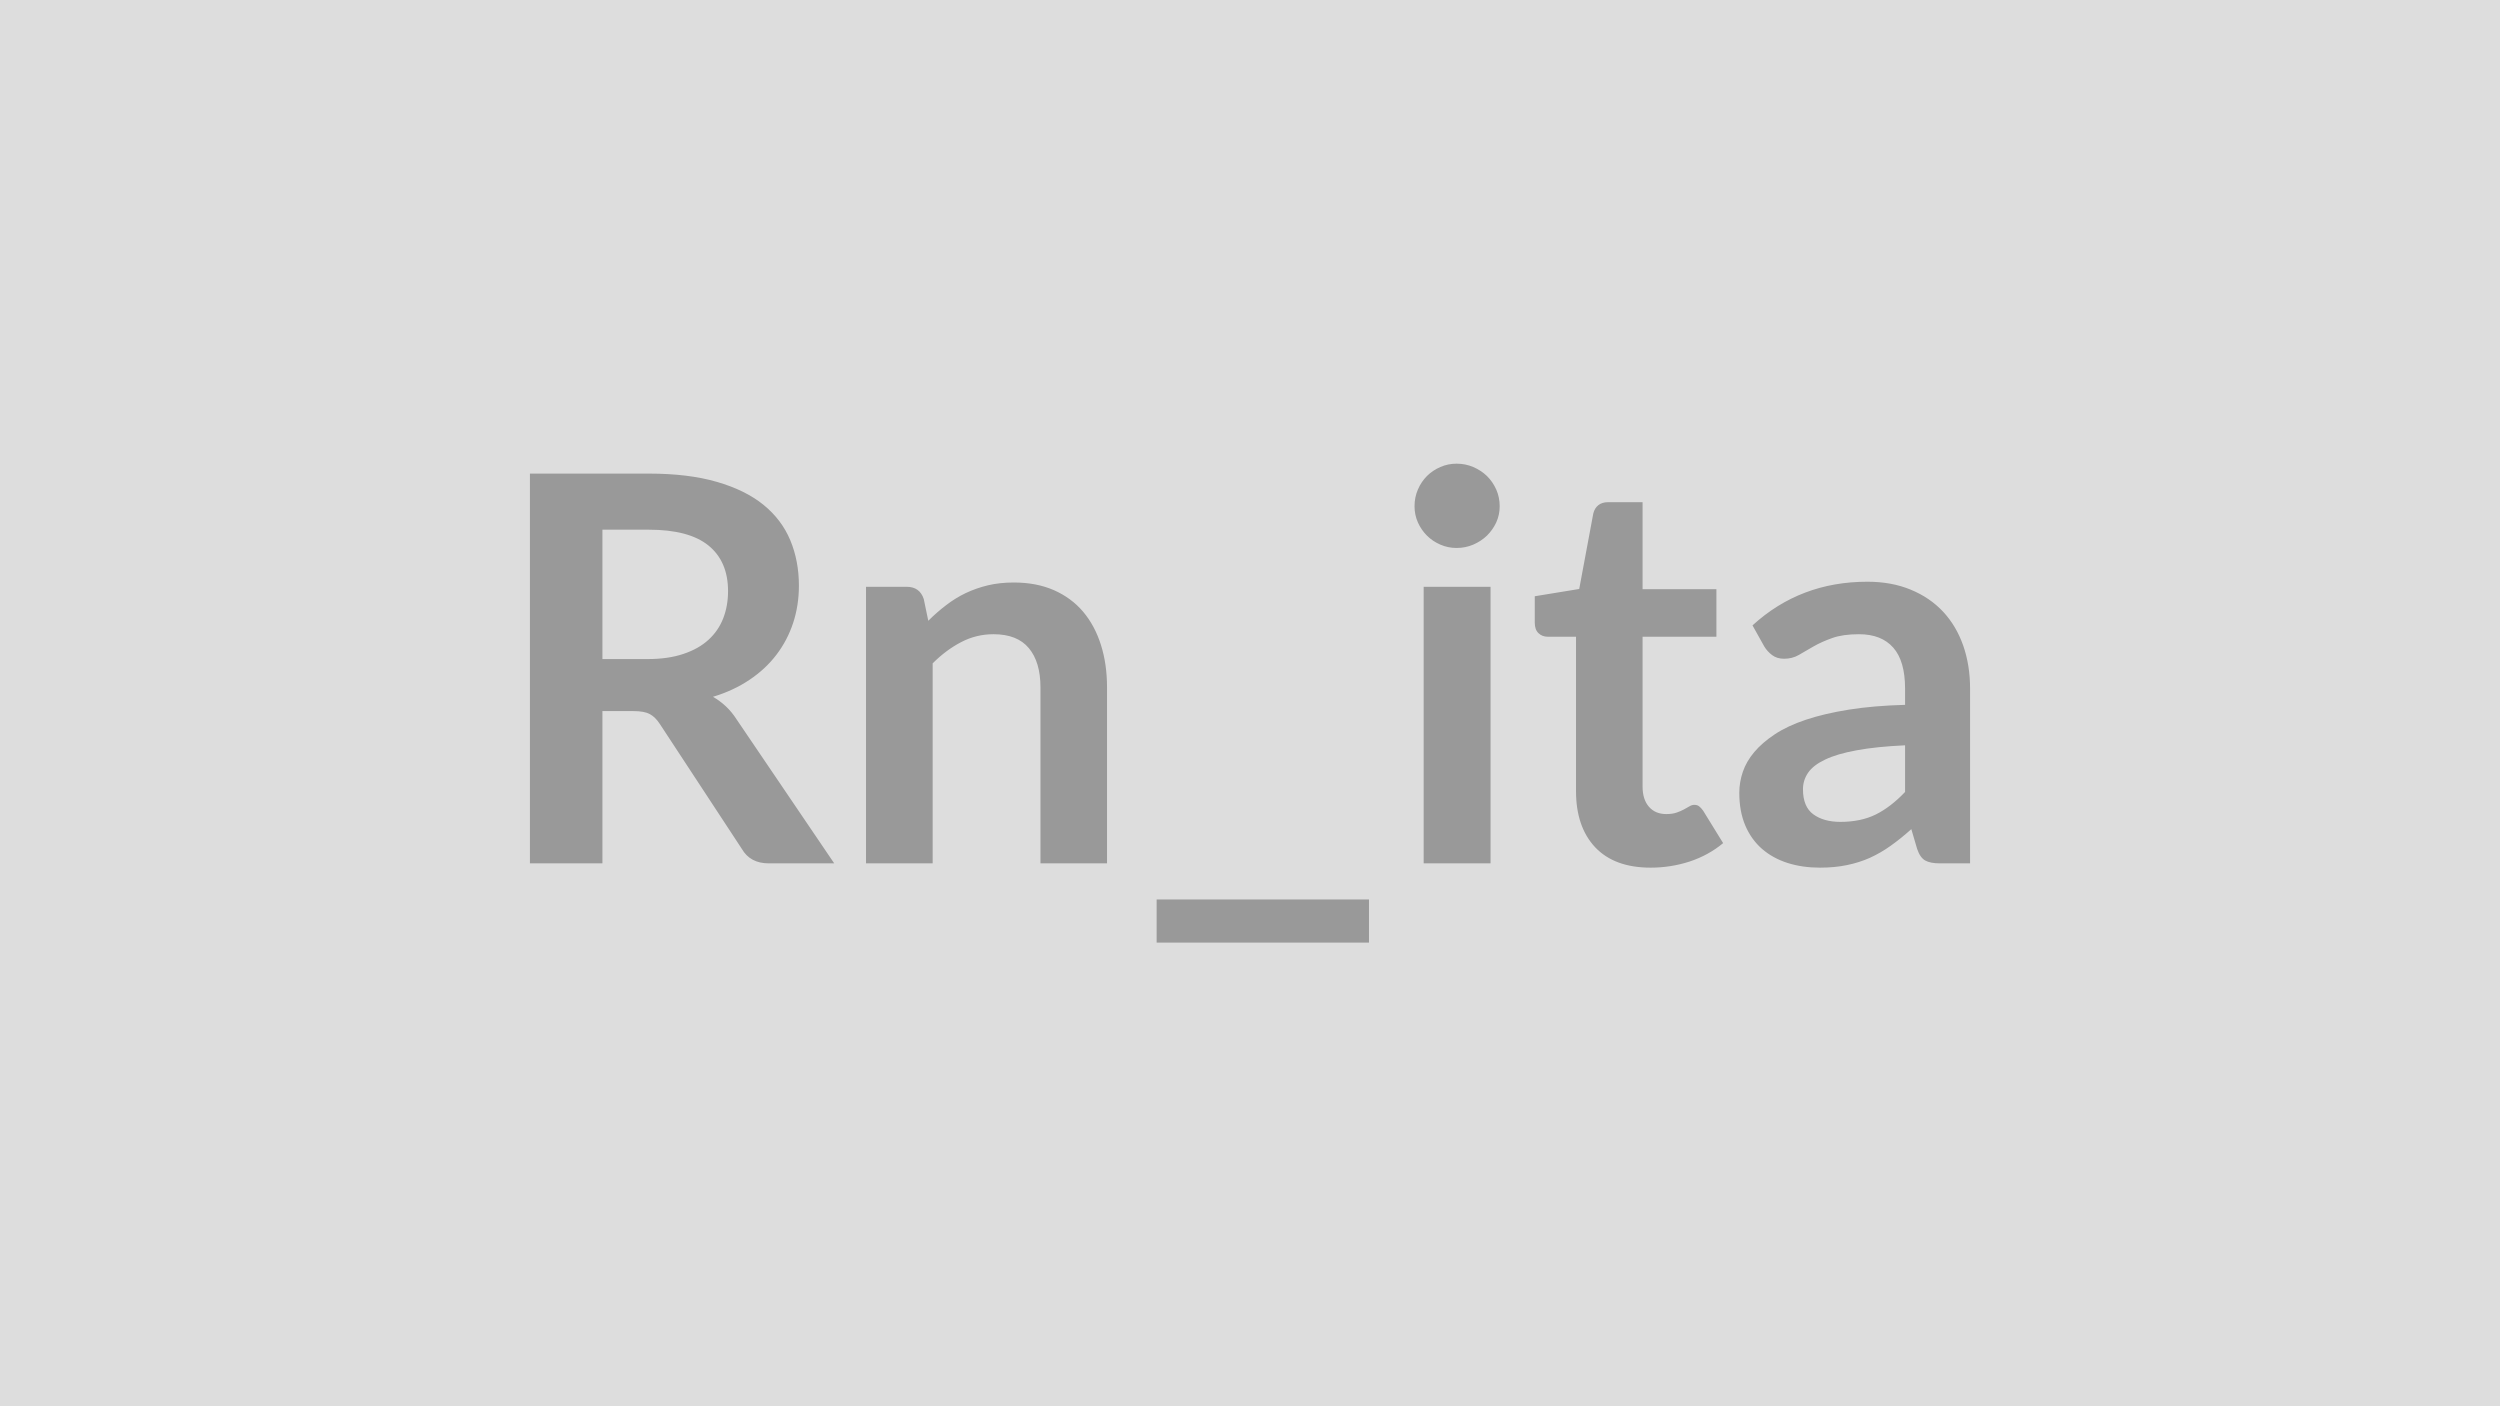 <svg xmlns="http://www.w3.org/2000/svg" width="320" height="180" viewBox="0 0 320 180"><rect width="100%" height="100%" fill="#DDDDDD"/><path fill="#999999" d="M77.11 84.36h5.8q2.62 0 4.57-.66 1.95-.65 3.21-1.81 1.26-1.15 1.88-2.74t.62-3.49q0-3.79-2.5-5.83-2.5-2.03-7.64-2.03h-5.94zm17.18 7.73 12.49 18.42H98.4q-2.38 0-3.45-1.86L84.46 92.67q-.58-.89-1.29-1.27t-2.09-.38h-3.97v19.49h-9.28V60.62h15.22q5.07 0 8.71 1.06 3.64 1.05 5.97 2.94 2.33 1.9 3.43 4.54t1.1 5.81q0 2.52-.74 4.77-.74 2.24-2.14 4.07-1.39 1.83-3.45 3.21-2.05 1.38-4.67 2.17.9.52 1.65 1.22.76.71 1.38 1.68m23.95-15.42.58 2.79q1.07-1.07 2.26-1.98 1.19-.92 2.52-1.56 1.33-.63 2.85-1 1.52-.36 3.31-.36 2.9 0 5.14.98 2.24.99 3.74 2.76 1.5 1.78 2.28 4.25.78 2.46.78 5.43v22.53h-8.52V87.98q0-3.24-1.49-5.02-1.48-1.78-4.52-1.78-2.21 0-4.14 1.01-1.93 1-3.65 2.72v25.6h-8.53v-35.4h5.21q1.66 0 2.18 1.56m29.81 38.46h27.18v5.52h-27.18zm34.18-40.02h8.56v35.4h-8.56zm9.73-10.31q0 1.1-.44 2.07-.45.96-1.19 1.69-.75.72-1.75 1.15t-2.14.43q-1.1 0-2.08-.43-.99-.43-1.71-1.15-.73-.73-1.16-1.69-.43-.97-.43-2.07 0-1.14.43-2.14t1.16-1.73q.72-.72 1.71-1.15.98-.43 2.08-.43 1.14 0 2.14.43t1.75 1.15q.74.73 1.19 1.73.44 1 .44 2.14m19.32 46.26q-4.62 0-7.09-2.6-2.46-2.61-2.46-7.2V81.5h-3.63q-.69 0-1.17-.45t-.48-1.35v-3.38l5.69-.93 1.8-9.66q.17-.69.65-1.07t1.24-.38h4.42v11.14h9.45v6.08h-9.45v19.18q0 1.65.81 2.58.81.94 2.22.94.8 0 1.33-.19.54-.19.93-.4.4-.21.71-.4t.62-.19q.38 0 .62.19.25.19.52.57l2.55 4.14q-1.86 1.55-4.27 2.35-2.42.79-5.01.79m32.57-9.69V95.4q-3.69.17-6.21.64-2.52.46-4.03 1.19-1.52.72-2.18 1.69-.65.96-.65 2.1 0 2.24 1.32 3.21 1.33.97 3.47.97 2.62 0 4.54-.95 1.91-.95 3.74-2.88m-18.01-18.6-1.52-2.72q6.11-5.59 14.7-5.59 3.11 0 5.56 1.02 2.45 1.01 4.14 2.82 1.69 1.82 2.57 4.33.88 2.52.88 5.52v22.36h-3.87q-1.21 0-1.86-.36-.66-.36-1.04-1.47l-.75-2.55q-1.35 1.21-2.63 2.12-1.27.91-2.65 1.54-1.38.62-2.95.94-1.57.33-3.47.33-2.24 0-4.14-.6-1.9-.61-3.28-1.81-1.38-1.21-2.14-3-.76-1.8-.76-4.18 0-1.34.45-2.67t1.47-2.54 2.64-2.28 3.98-1.86q2.37-.79 5.51-1.29t7.17-.61v-2.07q0-3.55-1.52-5.26-1.51-1.71-4.38-1.71-2.07 0-3.43.49-1.36.48-2.4 1.08-1.03.61-1.88 1.09-.84.48-1.88.48-.9 0-1.52-.46-.62-.47-1-1.09"/></svg>